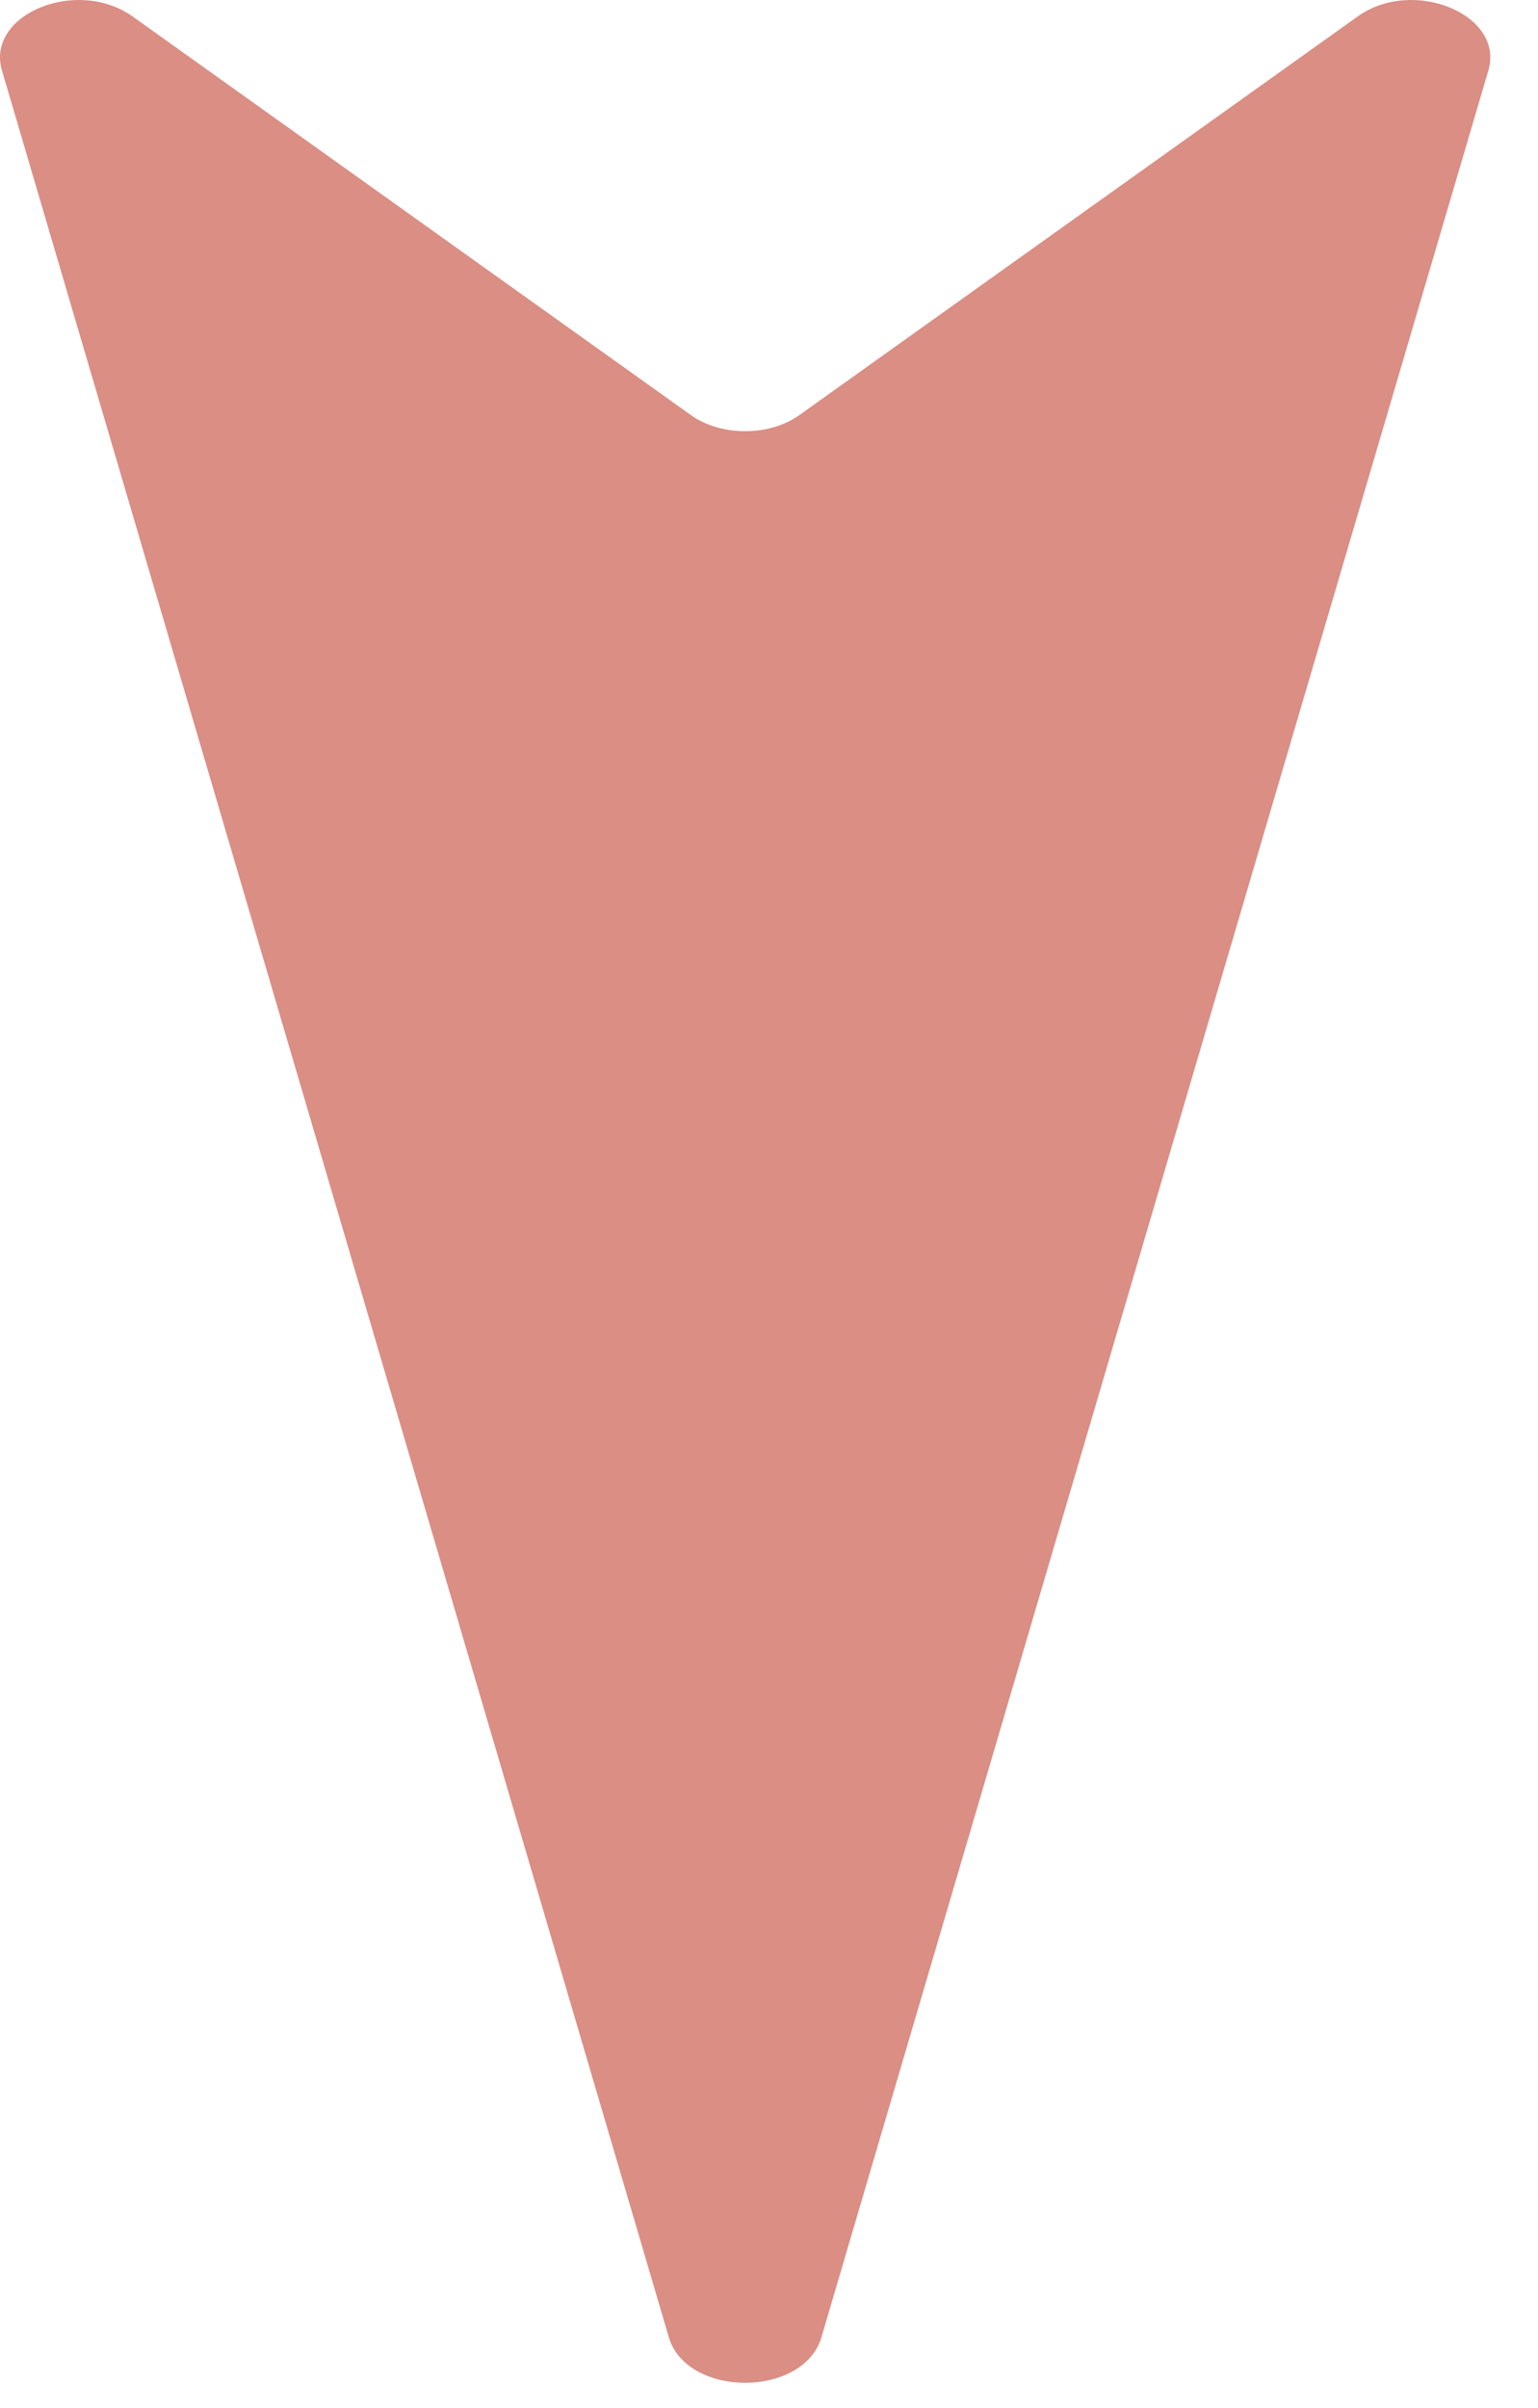 <svg width="23" height="36" viewBox="0 0 23 36" fill="none" xmlns="http://www.w3.org/2000/svg">
<path d="M12.285 34.939L22.257 1.056C22.506 0.217 21.131 -0.349 20.302 0.247L11.955 6.205C11.505 6.527 10.781 6.527 10.331 6.205L1.984 0.247C1.148 -0.349 -0.219 0.217 0.03 1.056L10.001 34.939C10.267 35.85 12.02 35.85 12.285 34.939Z" fill="#DA8E84"/>
</svg>
